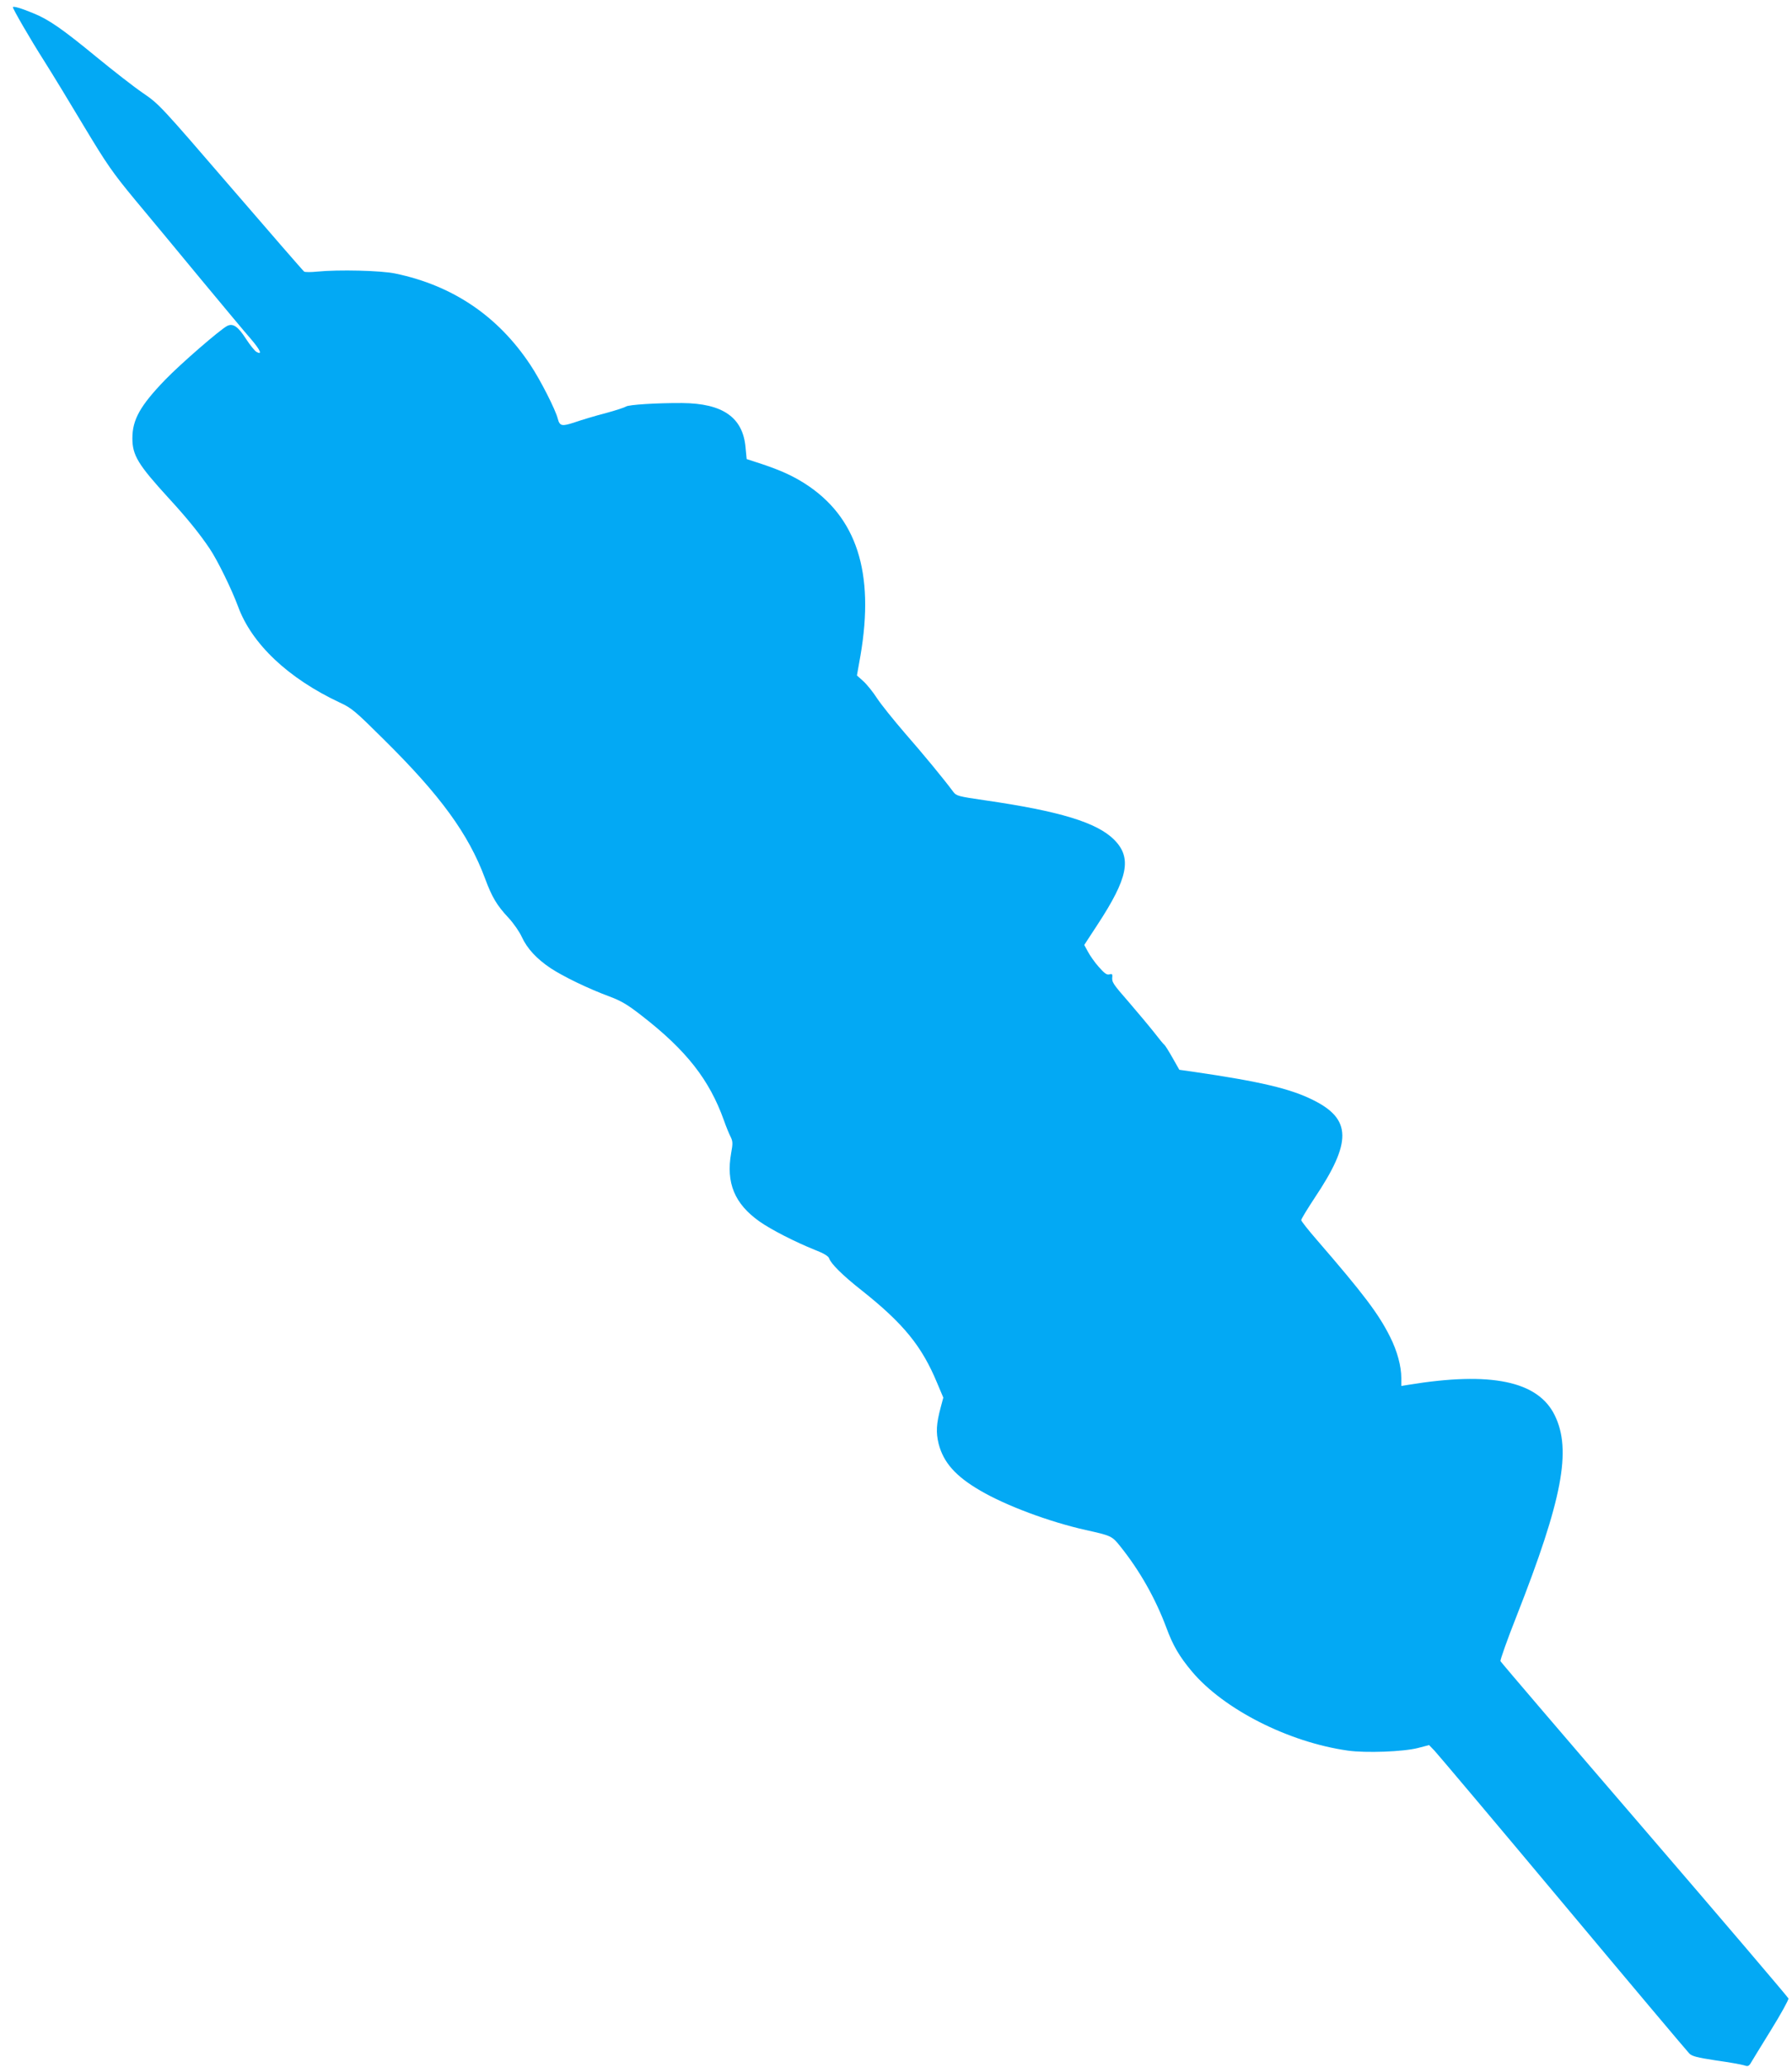 <?xml version="1.0" standalone="no"?>
<!DOCTYPE svg PUBLIC "-//W3C//DTD SVG 20010904//EN"
 "http://www.w3.org/TR/2001/REC-SVG-20010904/DTD/svg10.dtd">
<svg version="1.0" xmlns="http://www.w3.org/2000/svg"
 width="1110pt" height="1280pt" viewBox="0 0 1110 1280"
 preserveAspectRatio="xMidYMid meet">
<g transform="translate(0,1280) scale(0.1,-0.1)"
fill="#03a9f4" stroke="none">
<path d="M80 12755 c0 -11 103 -190 192 -330 52 -82 165 -268 251 -412 139
-231 175 -283 314 -451 87 -104 271 -326 408 -492 138 -166 276 -332 308 -368
59 -69 74 -102 37 -82 -12 6 -41 43 -66 81 -50 78 -81 99 -118 80 -47 -26
-284 -231 -383 -333 -154 -160 -203 -246 -203 -362 0 -106 35 -163 225 -371
115 -125 193 -222 254 -313 48 -71 137 -253 176 -359 85 -231 310 -444 630
-594 74 -34 96 -53 275 -231 349 -345 522 -583 624 -857 43 -116 73 -167 145
-244 32 -34 69 -88 83 -119 33 -72 92 -136 179 -194 79 -52 234 -127 364 -175
72 -27 112 -50 200 -119 276 -214 419 -396 509 -648 14 -40 33 -86 42 -103 13
-27 14 -40 3 -99 -33 -185 21 -315 175 -424 70 -50 223 -128 343 -176 57 -22
84 -39 89 -53 11 -33 82 -104 200 -197 261 -207 374 -346 469 -575 l38 -90
-16 -60 c-28 -104 -30 -156 -13 -226 30 -116 105 -201 258 -290 159 -93 426
-193 653 -244 158 -35 163 -37 214 -101 121 -151 217 -321 285 -502 41 -112
81 -180 158 -272 197 -235 599 -439 966 -491 112 -16 347 -7 435 16 l69 18 33
-34 c18 -19 376 -443 795 -944 419 -501 772 -920 784 -932 17 -17 48 -25 166
-43 80 -11 157 -25 173 -30 23 -8 29 -6 41 13 7 12 63 104 125 204 62 100 111
189 109 197 -2 7 -403 478 -891 1045 -488 567 -890 1037 -893 1044 -2 7 42
133 100 279 284 723 342 1029 236 1244 -104 212 -396 272 -907 188 l-43 -7 0
49 c0 74 -26 169 -70 256 -71 142 -164 265 -452 598 -54 62 -98 118 -98 124 0
7 38 69 84 139 230 344 228 486 -9 604 -141 71 -327 115 -745 176 l-85 12 -42
74 c-23 41 -46 77 -50 80 -5 3 -33 37 -63 76 -30 38 -101 123 -157 188 -103
118 -107 125 -103 160 1 15 -3 17 -18 13 -15 -5 -30 5 -66 46 -25 28 -55 71
-67 94 l-23 42 81 124 c191 291 216 416 104 528 -107 107 -338 177 -801 244
-165 24 -176 27 -195 52 -60 81 -188 236 -300 364 -69 80 -147 177 -172 215
-25 39 -63 86 -85 106 l-40 36 22 124 c88 514 -23 858 -344 1064 -77 49 -150
82 -266 121 l-95 31 -7 72 c-16 186 -141 273 -392 275 -155 1 -334 -10 -349
-22 -7 -5 -64 -24 -127 -41 -63 -16 -148 -42 -189 -56 -81 -27 -94 -24 -106
22 -14 56 -108 241 -171 335 -200 301 -480 490 -835 564 -90 19 -353 25 -484
12 -38 -4 -75 -4 -81 0 -6 4 -210 239 -453 521 -437 507 -445 516 -546 585
-57 39 -185 139 -285 221 -213 175 -297 234 -394 273 -74 31 -126 46 -126 37z"/>
</g>
</svg>

